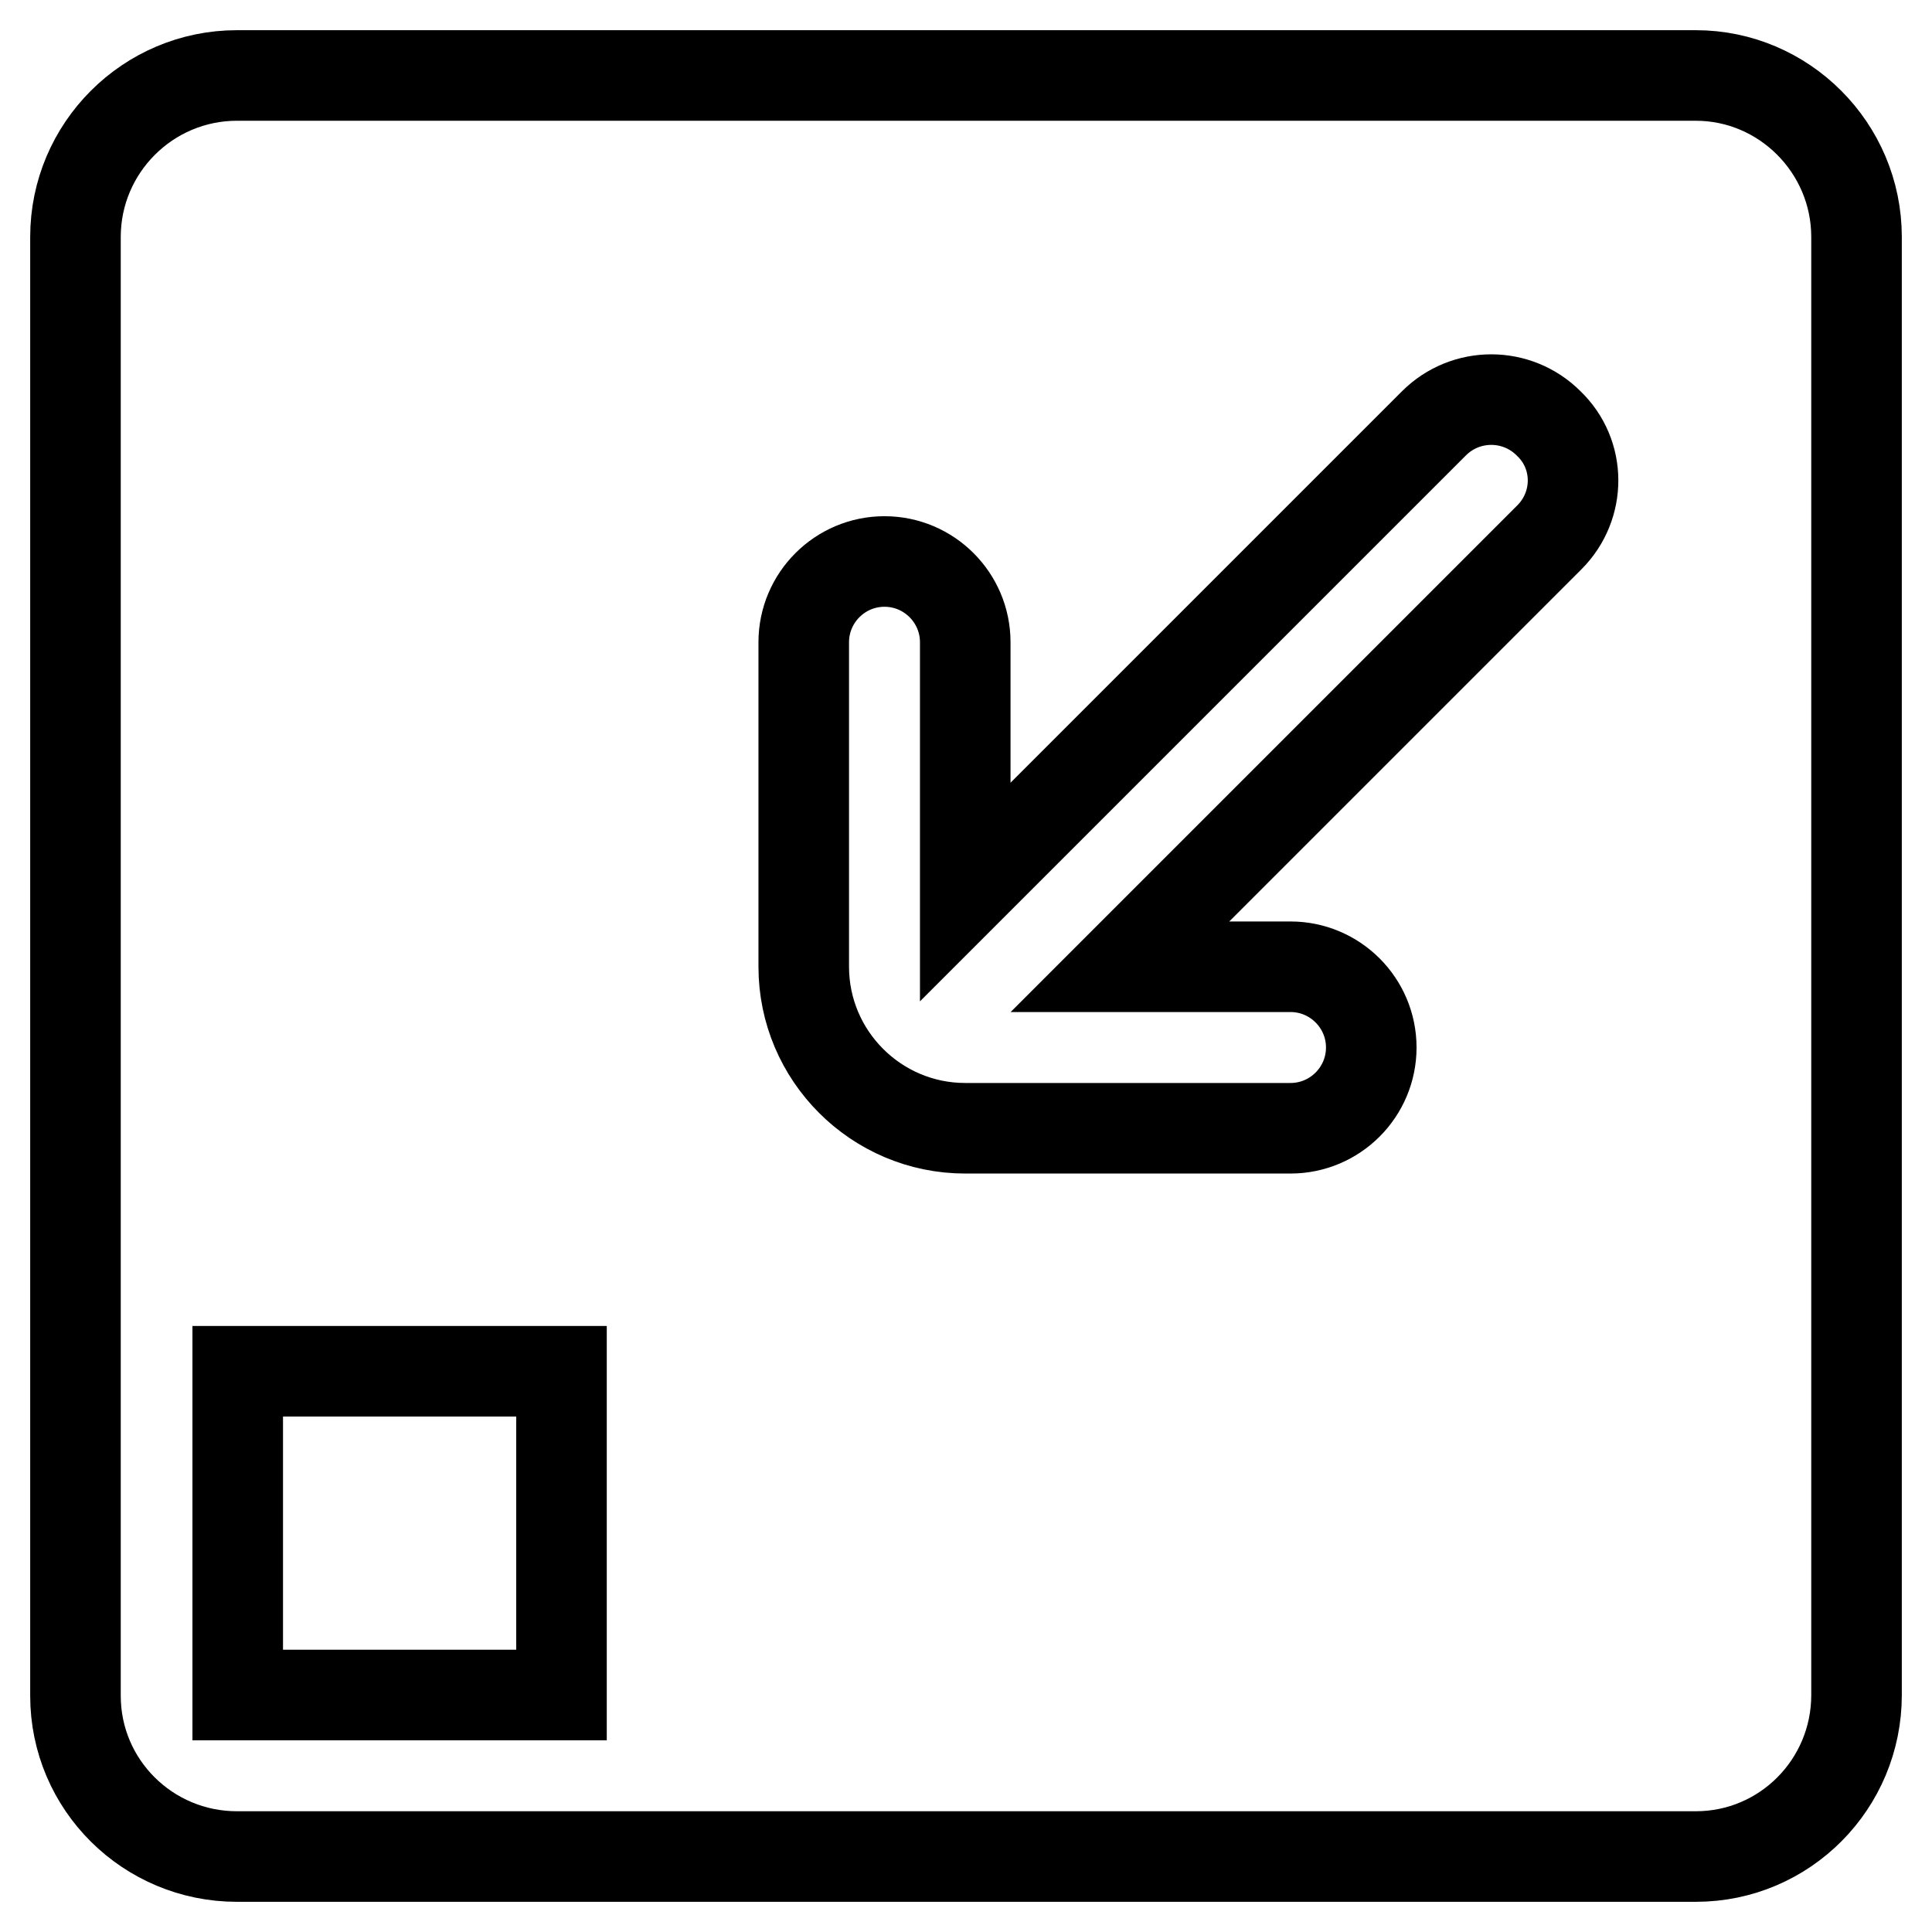 <?xml version="1.0" encoding="utf-8"?>
<!-- Svg Vector Icons : http://www.onlinewebfonts.com/icon -->
<!DOCTYPE svg PUBLIC "-//W3C//DTD SVG 1.1//EN" "http://www.w3.org/Graphics/SVG/1.1/DTD/svg11.dtd">
<svg version="1.1" xmlns="http://www.w3.org/2000/svg" xmlns:xlink="http://www.w3.org/1999/xlink" x="0px" y="0px" viewBox="0 0 256 256" enable-background="new 0 0 256 256" xml:space="preserve">
<g> <path stroke-width="12" fill-opacity="0" stroke="#000000"  d="M205.3,71.2l-56.9,56.9l22.6,0c5.9,0,10.7,4.8,10.7,10.7s-4.8,10.7-10.7,10.7h-43.1 c-11.8,0-21.4-9.6-21.4-21.4V85.1c0-5.9,4.8-10.7,10.7-10.7c5.9,0,10.7,4.8,10.7,10.7v33.1l62.1-62.1c4.2-4.2,11-4.2,15.2,0 C209.5,60.2,209.5,67,205.3,71.2L205.3,71.2z M74.4,203.2v21.4H31.5v-42.9h42.9V203.2z M224.7,10H31.4C19.6,10,10,19.6,10,31.4 v193.3c0,11.8,9.6,21.3,21.4,21.3h193.3c11.8,0,21.3-9.6,21.3-21.4V31.4C246,19.6,236.4,10,224.7,10z"/></g>
</svg>